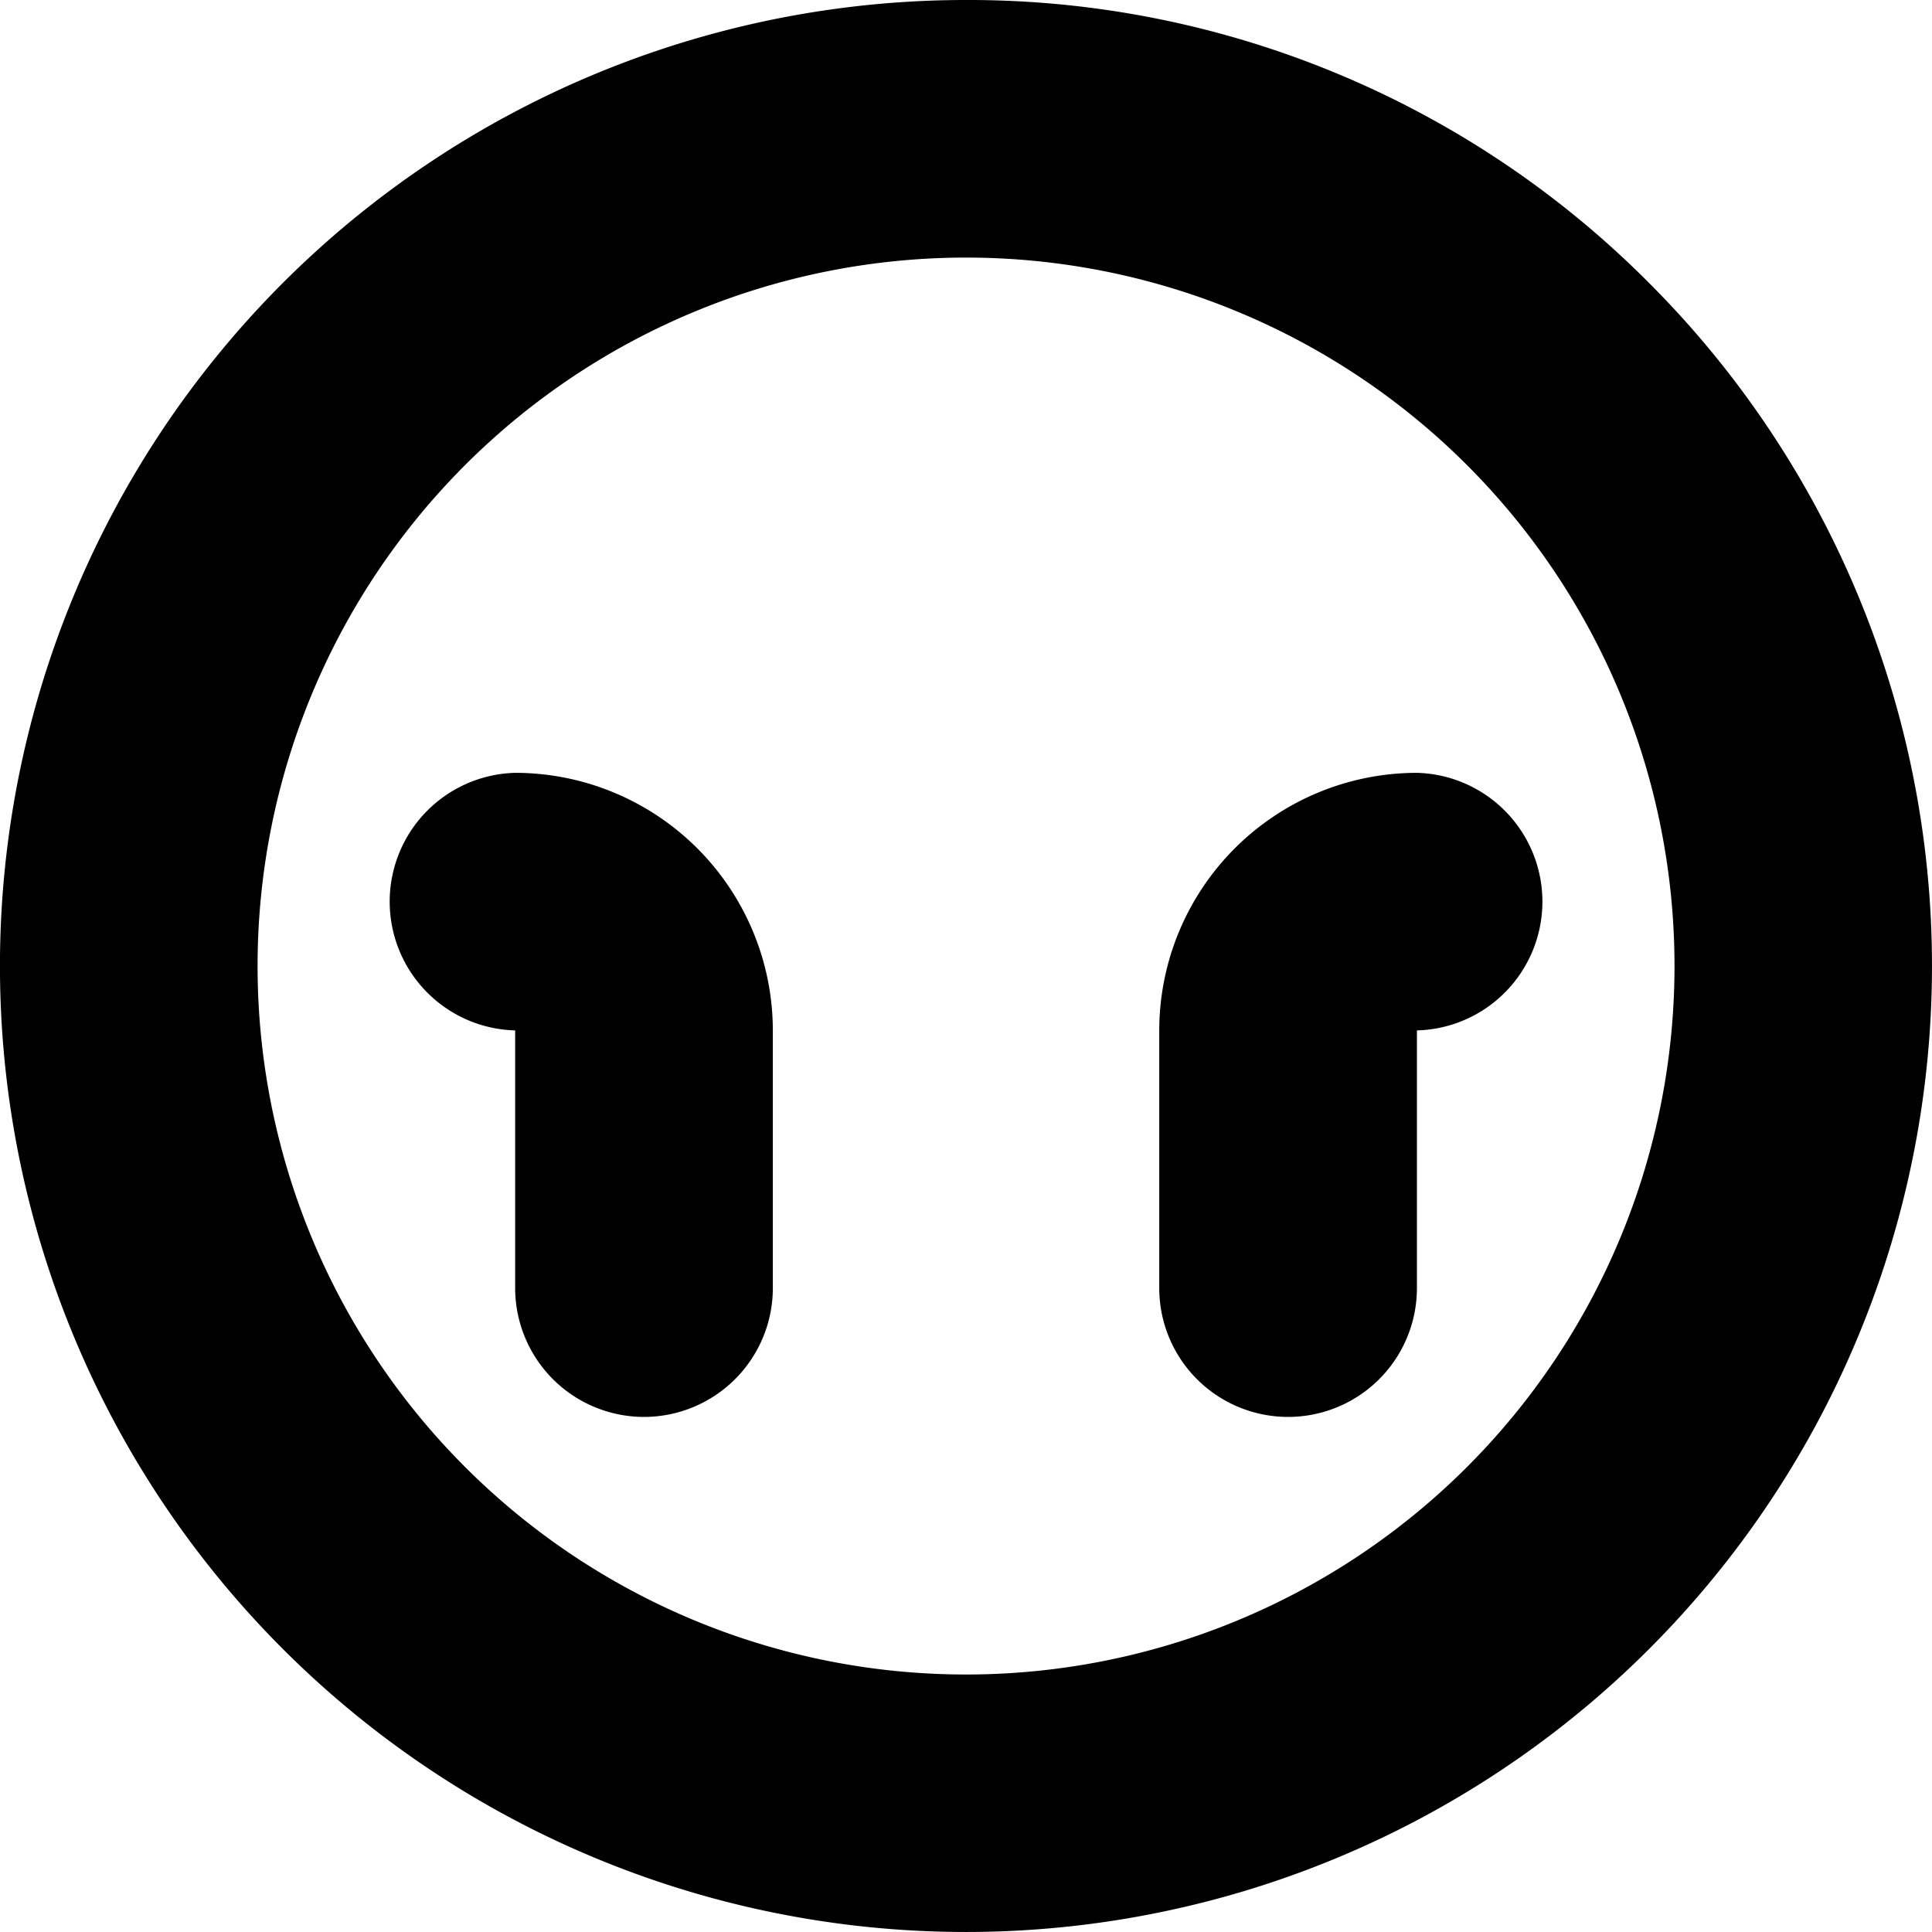 <svg xmlns="http://www.w3.org/2000/svg" viewBox="0 0 220.89 220.89"><g id="Capa_2" data-name="Capa 2"><g id="Editable_logos" data-name="Editable logos"><path d="M110.45,29.45a81,81,0,1,1-81,81,81,81,0,0,1,81-81m0-29.45a110.44,110.44,0,0,0-78.1,188.54A110.44,110.44,0,1,0,188.54,32.35,109.71,109.71,0,0,0,110.45,0Z"/><path d="M147.26,162a14.73,14.73,0,0,1-14.72-14.73V117.81A29.48,29.48,0,0,1,162,88.36a14.73,14.73,0,0,1,0,29.45h0l0,29.45A14.73,14.73,0,0,1,147.26,162Z"/><path d="M73.63,162A14.74,14.74,0,0,1,58.9,147.26V117.81a14.73,14.73,0,0,1,0-29.45,29.48,29.48,0,0,1,29.46,29.45v29.45A14.74,14.74,0,0,1,73.63,162Z"/></g></g></svg>